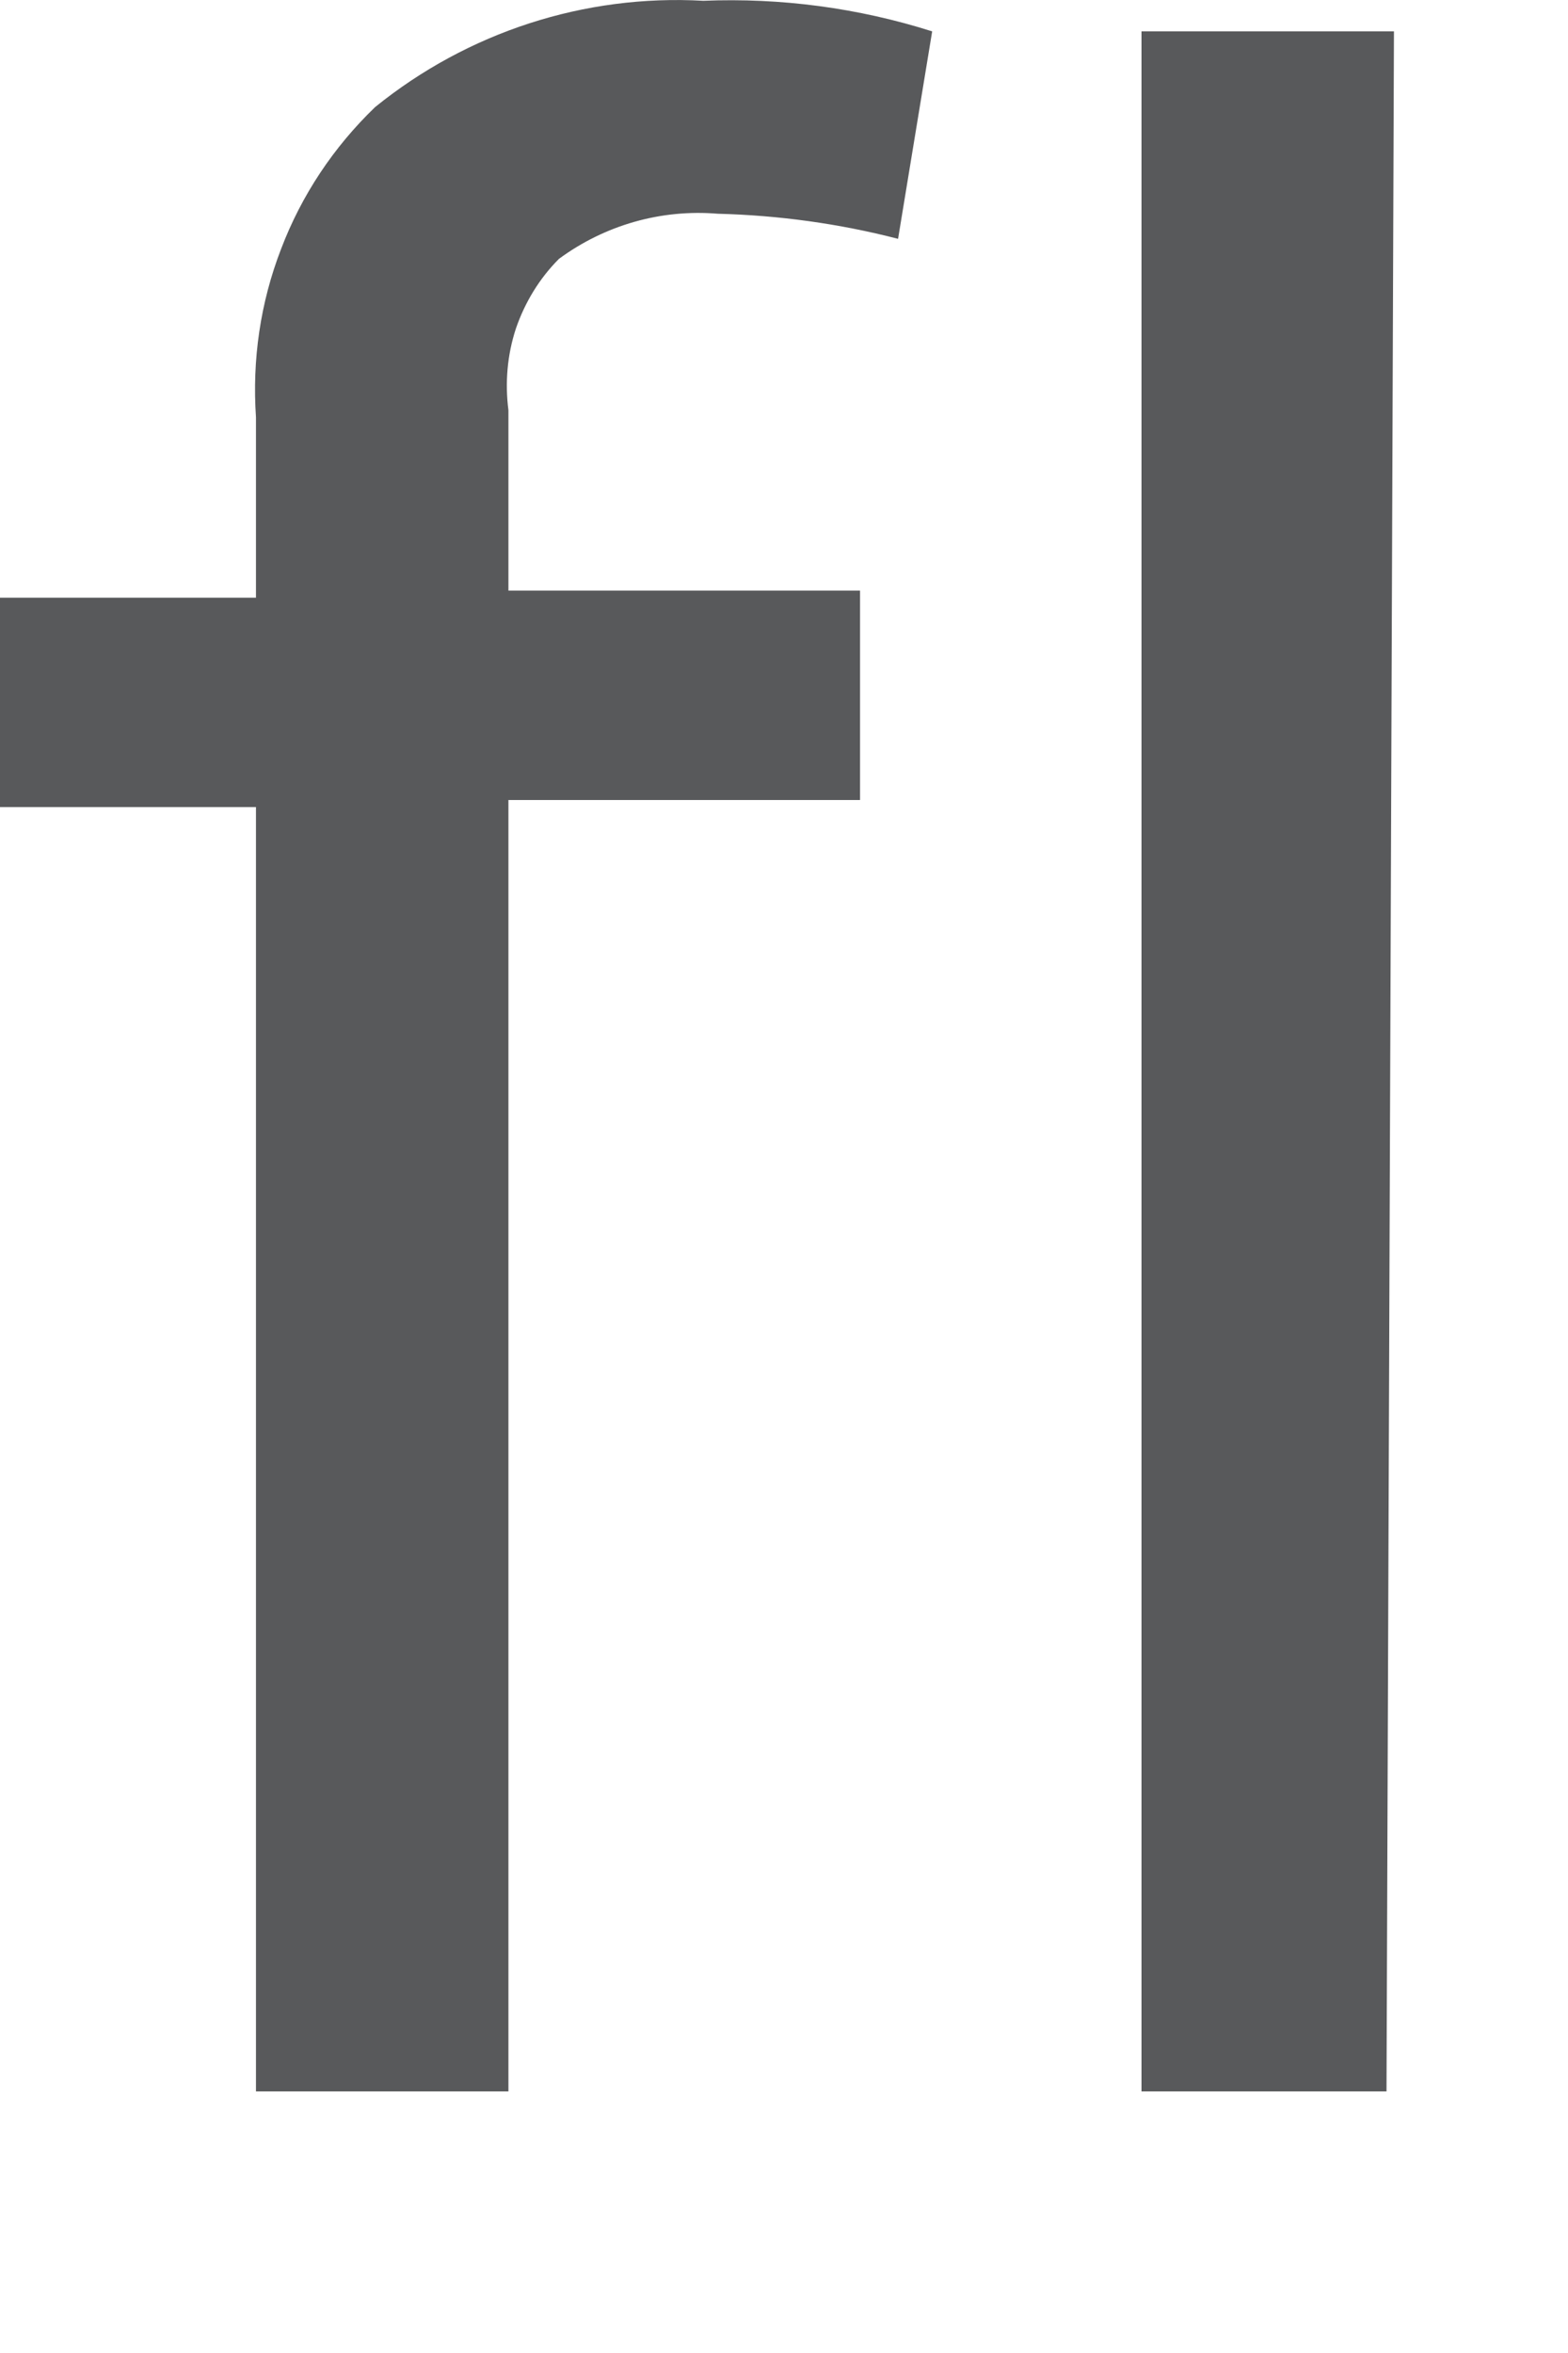 <?xml version="1.0" encoding="utf-8"?>
<svg xmlns="http://www.w3.org/2000/svg" fill="none" height="100%" overflow="visible" preserveAspectRatio="none" style="display: block;" viewBox="0 0 4 6" width="100%">
<path d="M2.378 0.08L2.291 0.609C2.14 0.57 1.986 0.549 1.831 0.545C1.686 0.533 1.543 0.574 1.426 0.66C1.376 0.71 1.339 0.771 1.316 0.838C1.294 0.905 1.288 0.976 1.297 1.046V1.506H2.194V2.04H1.297V5.333H0.653V2.058H0V1.524H0.653V1.064C0.643 0.918 0.664 0.772 0.717 0.635C0.769 0.498 0.851 0.375 0.957 0.273C1.193 0.082 1.491 -0.015 1.794 0.002C1.992 -0.006 2.189 0.02 2.378 0.08ZM3.537 5.333H2.912V0.08H3.556L3.537 5.333Z" fill="#58595B" id="Vector"/>
</svg>